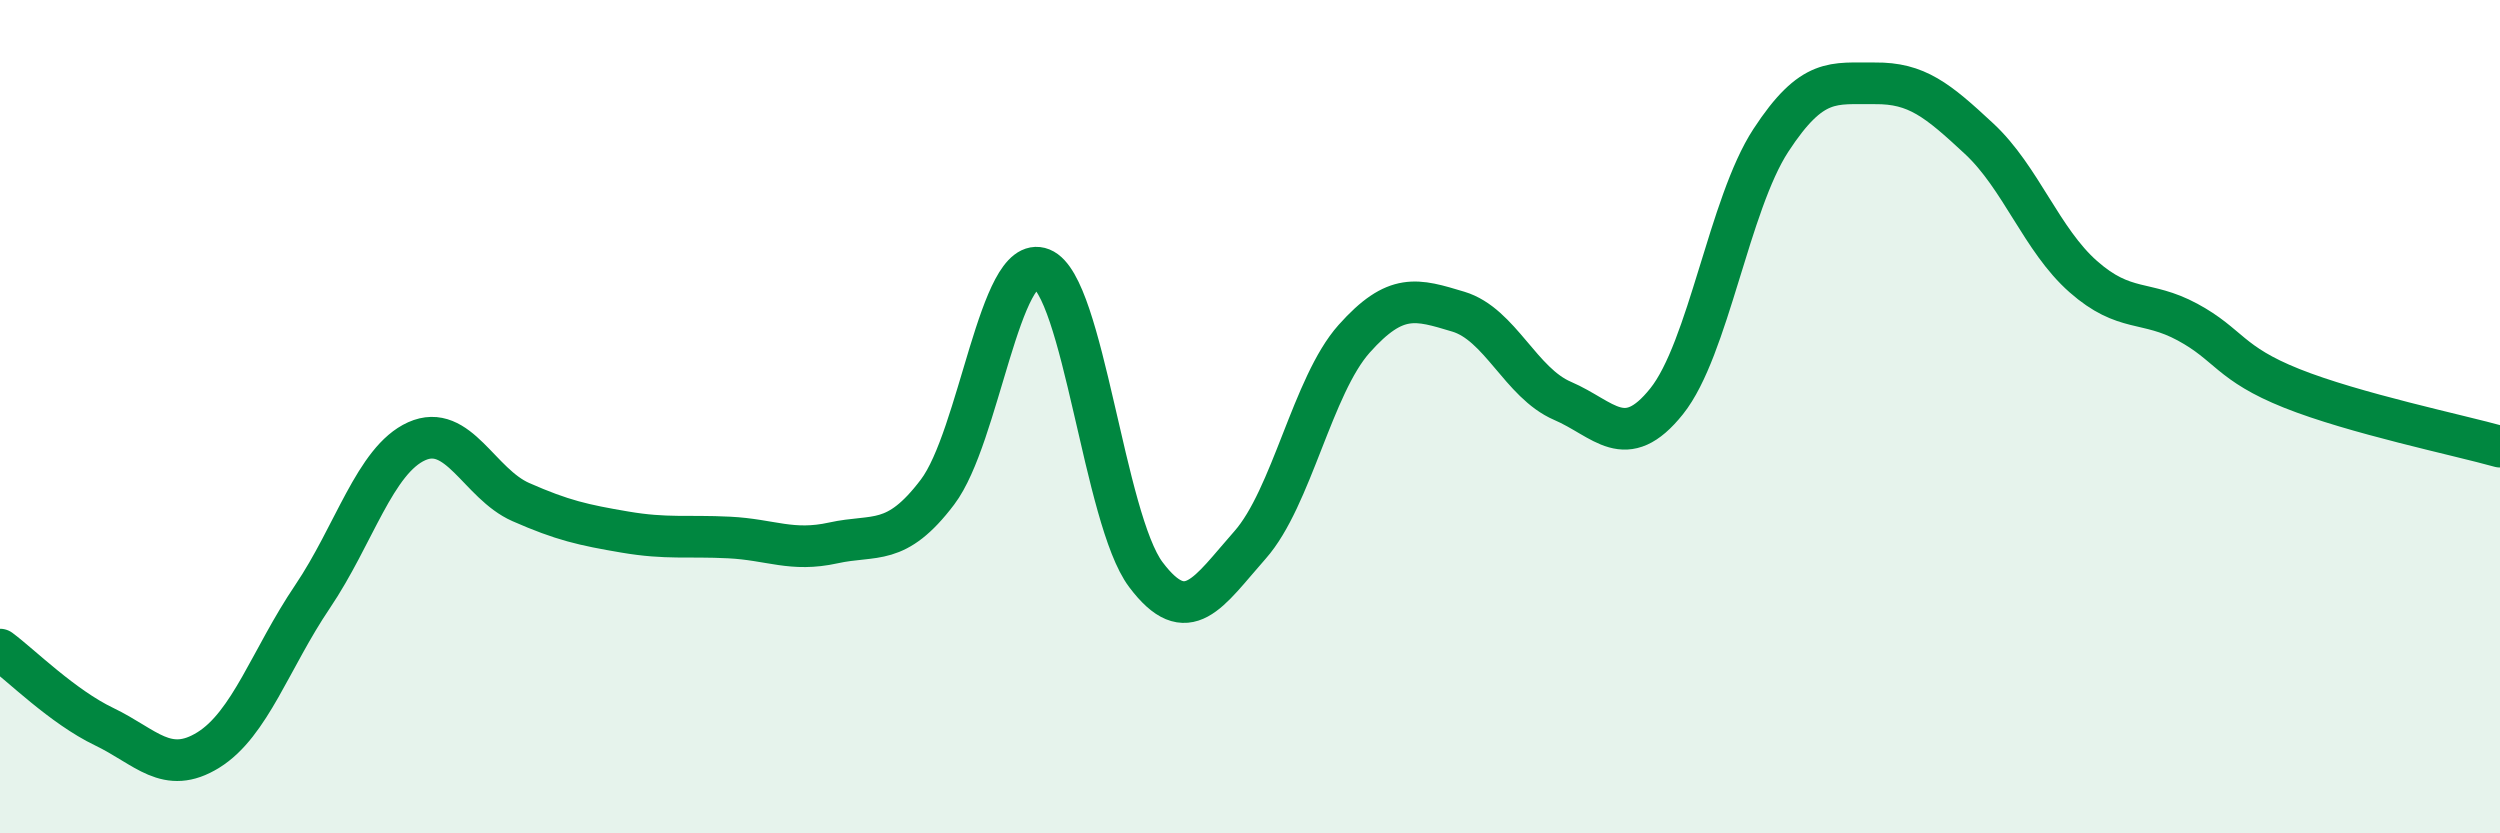 
    <svg width="60" height="20" viewBox="0 0 60 20" xmlns="http://www.w3.org/2000/svg">
      <path
        d="M 0,15.59 C 0.5,15.96 1.5,16.96 2.5,17.44 C 3.5,17.92 4,18.62 5,18 C 6,17.38 6.5,15.8 7.5,14.32 C 8.5,12.84 9,11.04 10,10.59 C 11,10.14 11.5,11.61 12.5,12.05 C 13.5,12.49 14,12.6 15,12.77 C 16,12.94 16.5,12.85 17.5,12.9 C 18.5,12.95 19,13.25 20,13.03 C 21,12.81 21.5,13.13 22.5,11.81 C 23.5,10.49 24,6.05 25,6.45 C 26,6.85 26.5,12.46 27.5,13.79 C 28.5,15.12 29,14.21 30,13.08 C 31,11.95 31.5,9.25 32.5,8.13 C 33.5,7.01 34,7.18 35,7.48 C 36,7.78 36.5,9.19 37.5,9.62 C 38.5,10.05 39,10.88 40,9.63 C 41,8.38 41.5,4.9 42.5,3.37 C 43.5,1.84 44,2.01 45,2 C 46,1.99 46.5,2.4 47.5,3.33 C 48.5,4.26 49,5.76 50,6.64 C 51,7.52 51.5,7.19 52.5,7.73 C 53.5,8.27 53.5,8.72 55,9.32 C 56.5,9.92 59,10.44 60,10.72L60 20L0 20Z"
        fill="#008740"
        opacity="0.1"
        stroke-linecap="round"
        stroke-linejoin="round"
      />
      <path
        d="M 0,15.59 C 0.5,15.96 1.5,16.96 2.5,17.44 C 3.5,17.92 4,18.62 5,18 C 6,17.38 6.5,15.8 7.5,14.32 C 8.5,12.84 9,11.04 10,10.59 C 11,10.14 11.5,11.61 12.5,12.05 C 13.5,12.49 14,12.6 15,12.77 C 16,12.94 16.5,12.85 17.5,12.9 C 18.5,12.95 19,13.25 20,13.03 C 21,12.81 21.5,13.13 22.5,11.81 C 23.5,10.49 24,6.05 25,6.45 C 26,6.85 26.5,12.46 27.5,13.79 C 28.5,15.12 29,14.21 30,13.08 C 31,11.95 31.5,9.25 32.5,8.13 C 33.5,7.01 34,7.18 35,7.48 C 36,7.78 36.5,9.19 37.5,9.62 C 38.5,10.05 39,10.88 40,9.63 C 41,8.38 41.5,4.9 42.5,3.37 C 43.5,1.84 44,2.01 45,2 C 46,1.99 46.5,2.4 47.5,3.33 C 48.5,4.26 49,5.76 50,6.64 C 51,7.52 51.5,7.19 52.5,7.73 C 53.5,8.27 53.5,8.72 55,9.32 C 56.5,9.92 59,10.44 60,10.72"
        stroke="#008740"
        stroke-width="1"
        fill="none"
        stroke-linecap="round"
        stroke-linejoin="round"
      />
    </svg>
  
